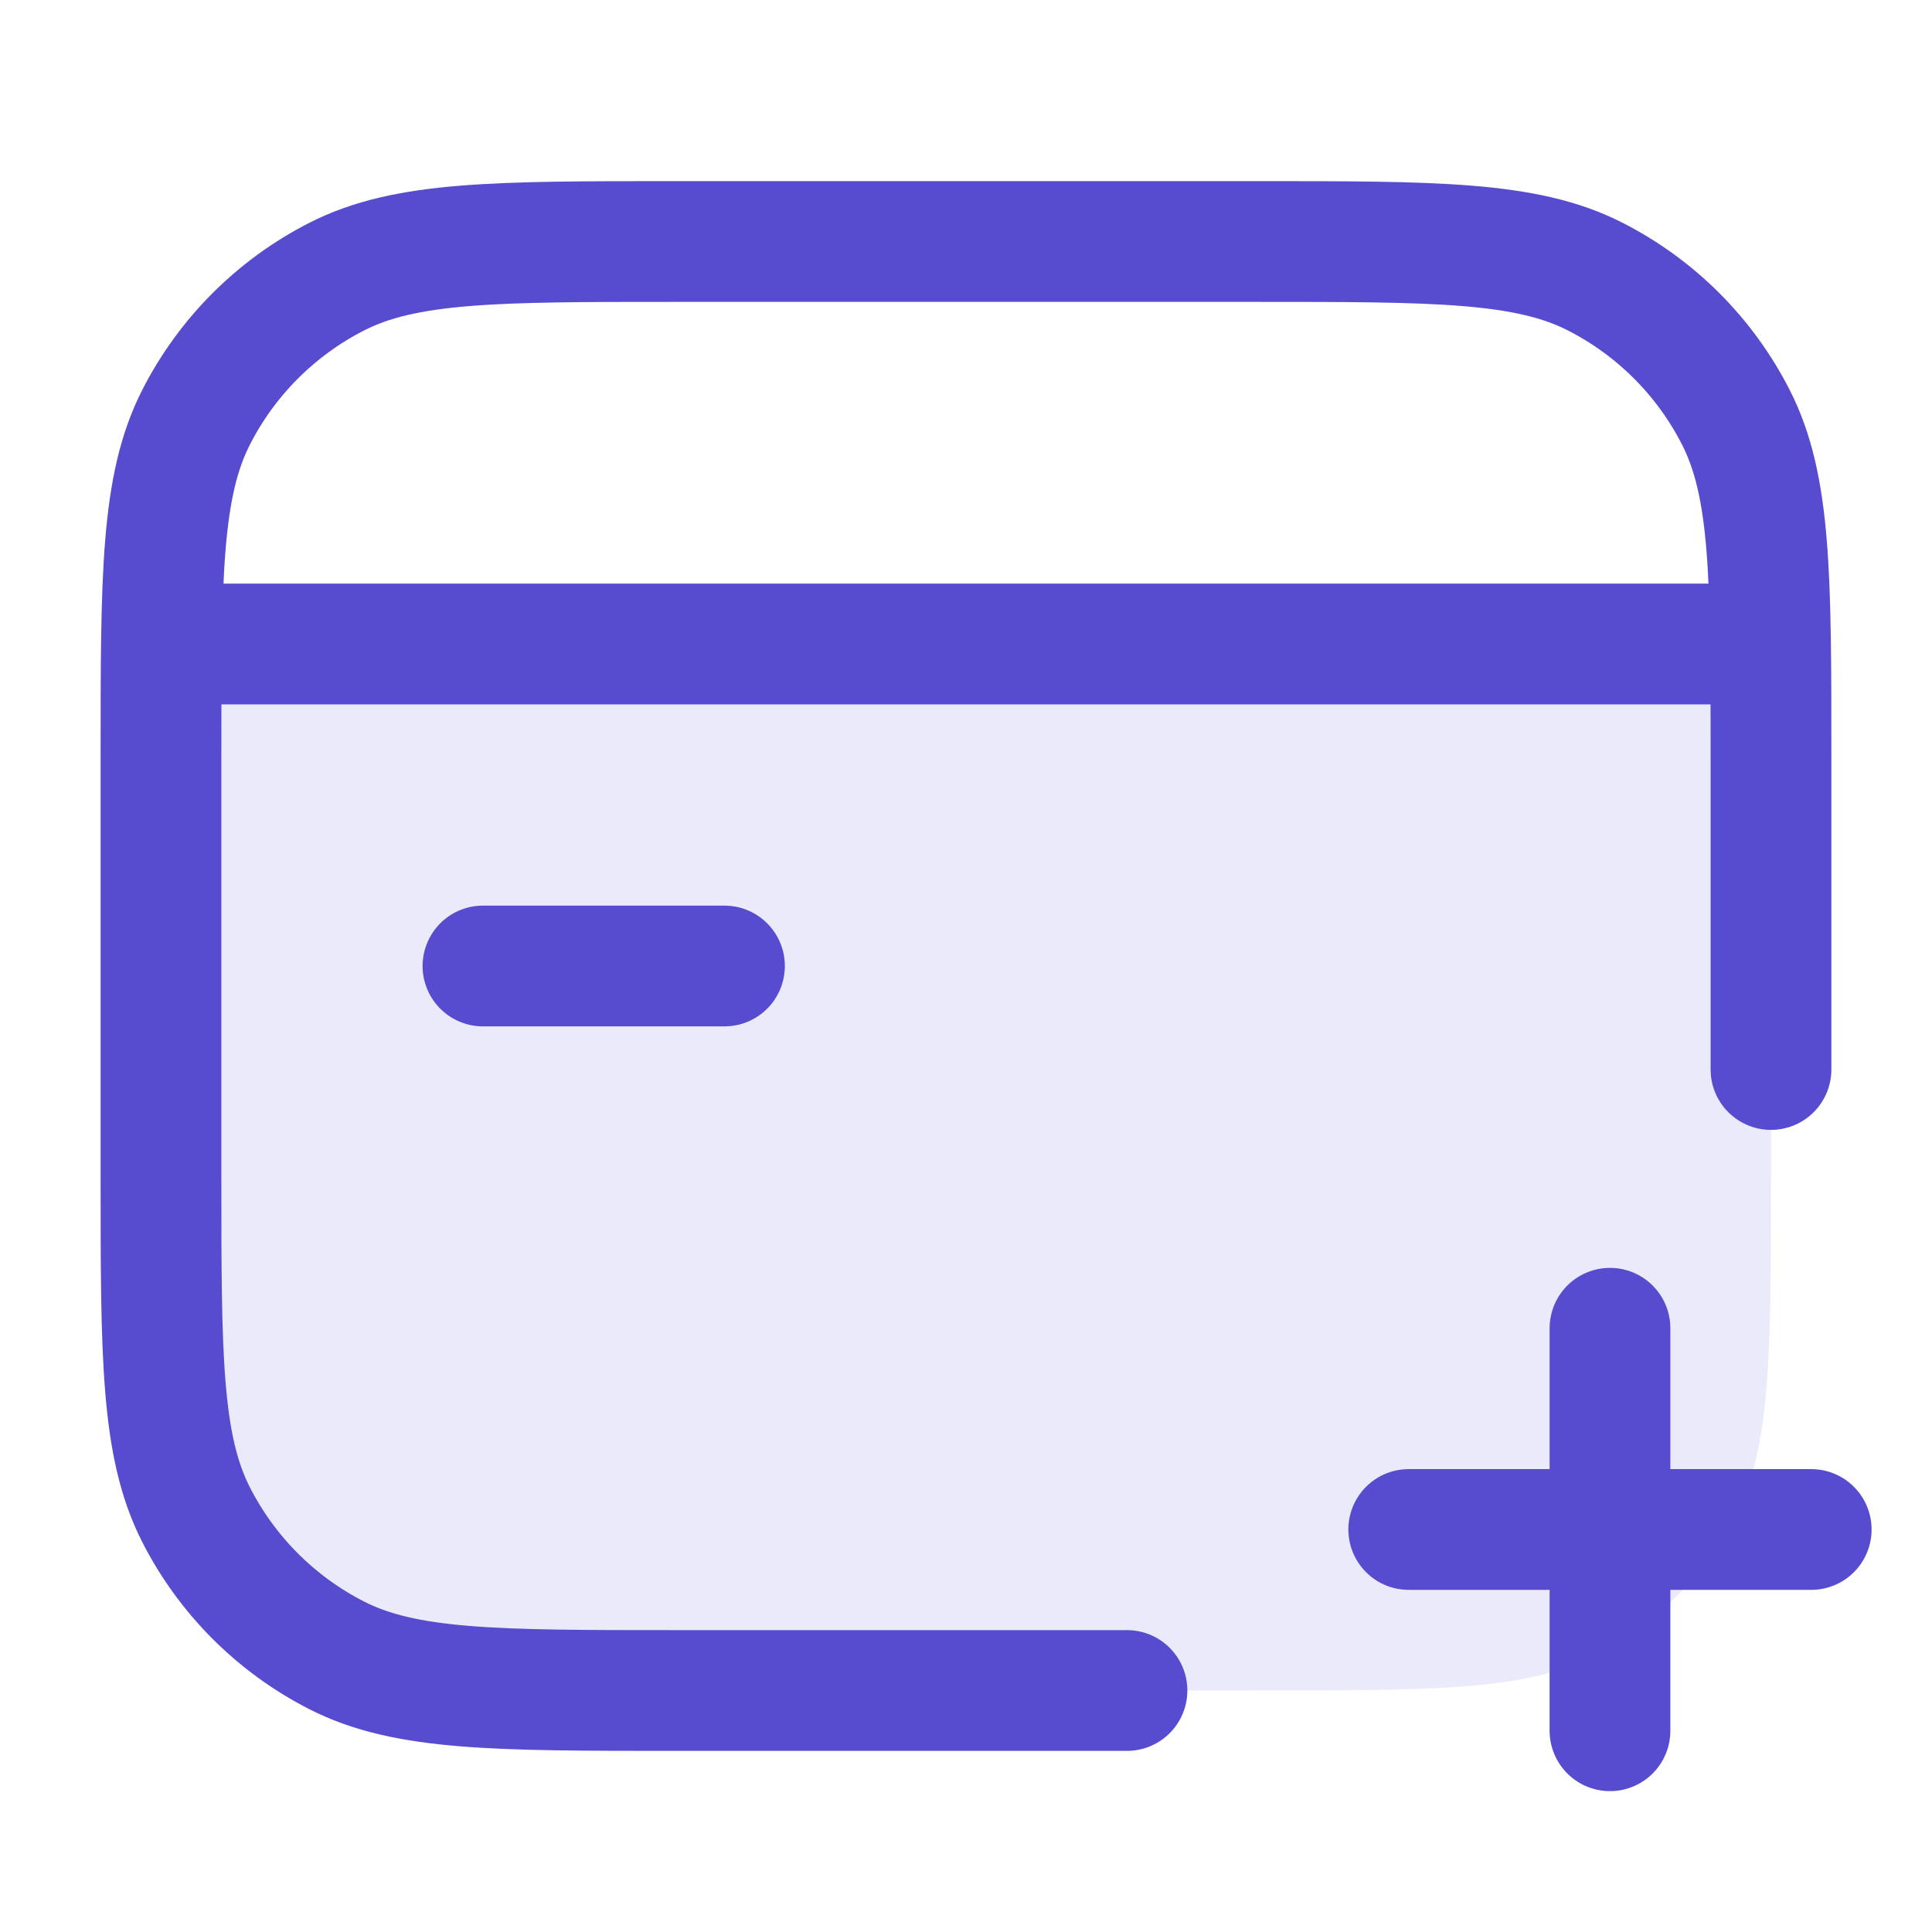 <svg width="56" height="56" viewBox="0 0 56 56" fill="none" xmlns="http://www.w3.org/2000/svg">
<path opacity="0.12" d="M4.666 18.667H51.333V34.067C51.333 39.294 51.333 41.908 50.315 43.904C49.421 45.66 47.993 47.088 46.237 47.983C44.24 49 41.627 49 36.399 49H19.599C14.372 49 11.759 49 9.762 47.983C8.006 47.088 6.578 45.66 5.683 43.904C4.666 41.908 4.666 39.294 4.666 34.067V18.667Z" fill="#574BD0"/>
<path d="M51.333 31V21.933C51.333 16.706 51.333 14.093 50.315 12.096C49.421 10.34 47.993 8.912 46.237 8.017C44.24 7 41.627 7 36.399 7H19.599C14.372 7 11.759 7 9.762 8.017C8.006 8.912 6.578 10.34 5.683 12.096C4.666 14.093 4.666 16.706 4.666 21.933V34.067C4.666 39.294 4.666 41.907 5.683 43.904C6.578 45.66 8.006 47.088 9.762 47.983C11.759 49 14.372 49 19.599 49H32.666M5.833 18.667H50.166M46.666 38.5V44.333M46.666 44.333V50.167M46.666 44.333H40.833M46.666 44.333H52.499M13.999 28H20.999" stroke="#574BD0" stroke-width="3.5" stroke-linecap="round" stroke-linejoin="round"/>
</svg>
